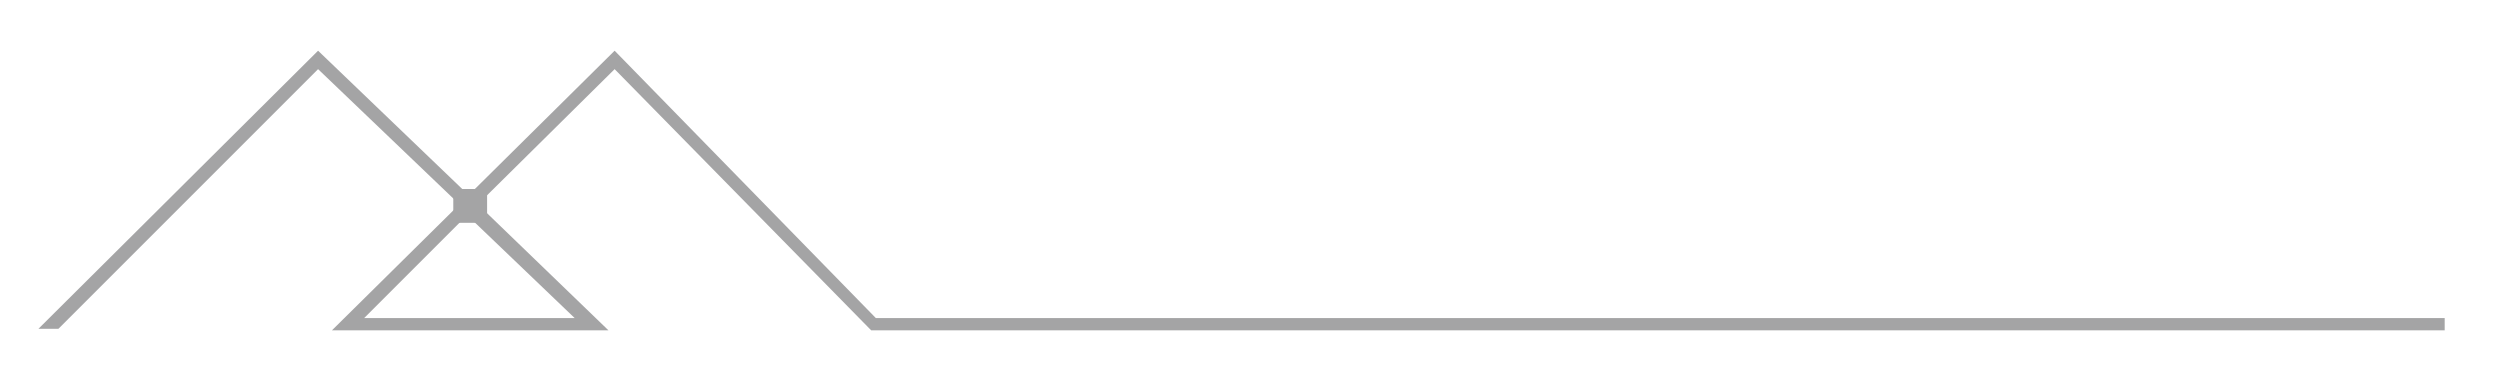 <?xml version="1.0" encoding="utf-8"?>
<!-- Generator: Adobe Illustrator 19.2.1, SVG Export Plug-In . SVG Version: 6.00 Build 0)  -->
<svg version="1.1" id="Livello_1" xmlns="http://www.w3.org/2000/svg" xmlns:xlink="http://www.w3.org/1999/xlink" x="0px" y="0px"
	 viewBox="0 0 162.7 24.7" style="enable-background:new 0 0 162.7 24.7;" xml:space="preserve">
<style type="text/css">
	.st0{fill:#A4A4A5;}
</style>
<g>
	<path class="st0" d="M56.7,21.5l-0.1-0.1L40,4.5l-8.9,8.8l8.5,8.2h-18l8.3-8.2l-9.2-8.8L3.8,21.4H2.5L20.7,3.3l9.8,9.4L40,3.3
		l17,17.4h102.1l0,0.8 M23.7,20.7h13.7l-7-6.7L23.7,20.7z"/>
</g>
<rect x="29.5" y="12.3" class="st0" width="2.2" height="2.2"/>
</svg>
